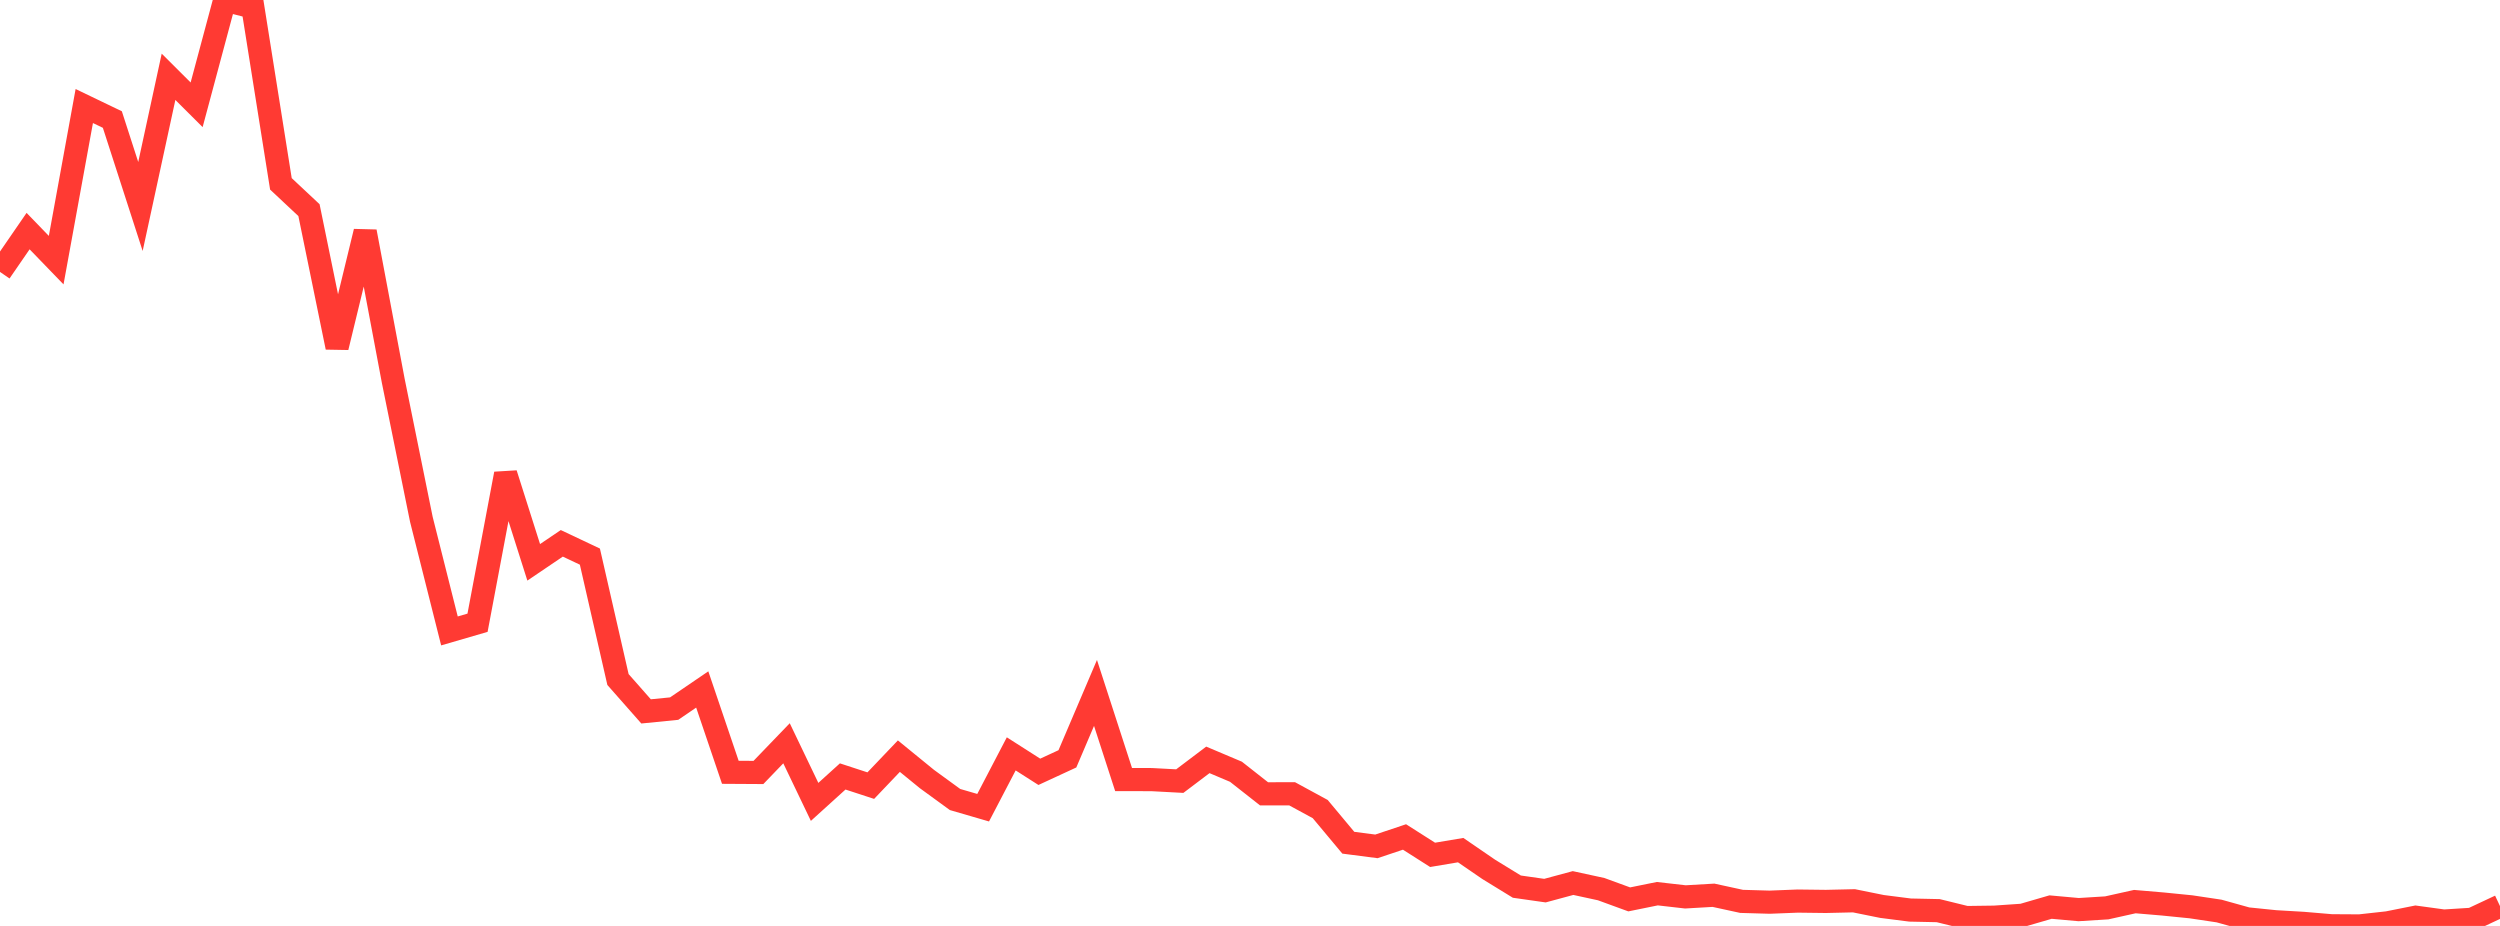 <?xml version="1.0" standalone="no"?>
<!DOCTYPE svg PUBLIC "-//W3C//DTD SVG 1.1//EN" "http://www.w3.org/Graphics/SVG/1.1/DTD/svg11.dtd">

<svg width="135" height="50" viewBox="0 0 135 50" preserveAspectRatio="none" 
  xmlns="http://www.w3.org/2000/svg"
  xmlns:xlink="http://www.w3.org/1999/xlink">


<polyline points="0.0, 14.684 1.517, 12.479 3.034, 14.048 4.551, 5.726 6.067, 6.455 7.584, 11.151 9.101, 4.147 10.618, 5.659 12.135, 0.0 13.652, 0.388 15.169, 9.928 16.685, 11.348 18.202, 18.754 19.719, 12.507 21.236, 20.564 22.753, 28.042 24.27, 34.07 25.787, 33.628 27.303, 25.586 28.82, 30.366 30.337, 29.34 31.854, 30.057 33.371, 36.694 34.888, 38.415 36.404, 38.265 37.921, 37.231 39.438, 41.704 40.955, 41.713 42.472, 40.137 43.989, 43.302 45.506, 41.928 47.022, 42.424 48.539, 40.832 50.056, 42.069 51.573, 43.174 53.09, 43.616 54.607, 40.709 56.124, 41.678 57.64, 40.977 59.157, 37.418 60.674, 42.096 62.191, 42.099 63.708, 42.18 65.225, 41.033 66.742, 41.675 68.258, 42.866 69.775, 42.865 71.292, 43.69 72.809, 45.507 74.326, 45.704 75.843, 45.196 77.36, 46.162 78.876, 45.907 80.393, 46.947 81.91, 47.878 83.427, 48.094 84.944, 47.684 86.461, 48.013 87.978, 48.567 89.494, 48.259 91.011, 48.432 92.528, 48.344 94.045, 48.674 95.562, 48.718 97.079, 48.658 98.596, 48.677 100.112, 48.642 101.629, 48.949 103.146, 49.143 104.663, 49.175 106.18, 49.548 107.697, 49.527 109.213, 49.423 110.73, 48.982 112.247, 49.119 113.764, 49.025 115.281, 48.687 116.798, 48.816 118.315, 48.968 119.831, 49.195 121.348, 49.618 122.865, 49.773 124.382, 49.862 125.899, 49.991 127.416, 50.0 128.933, 49.832 130.449, 49.529 131.966, 49.737 133.483, 49.642 135.0, 48.931" fill="none" stroke="#ff3a33" stroke-width="1.25"/>

</svg>